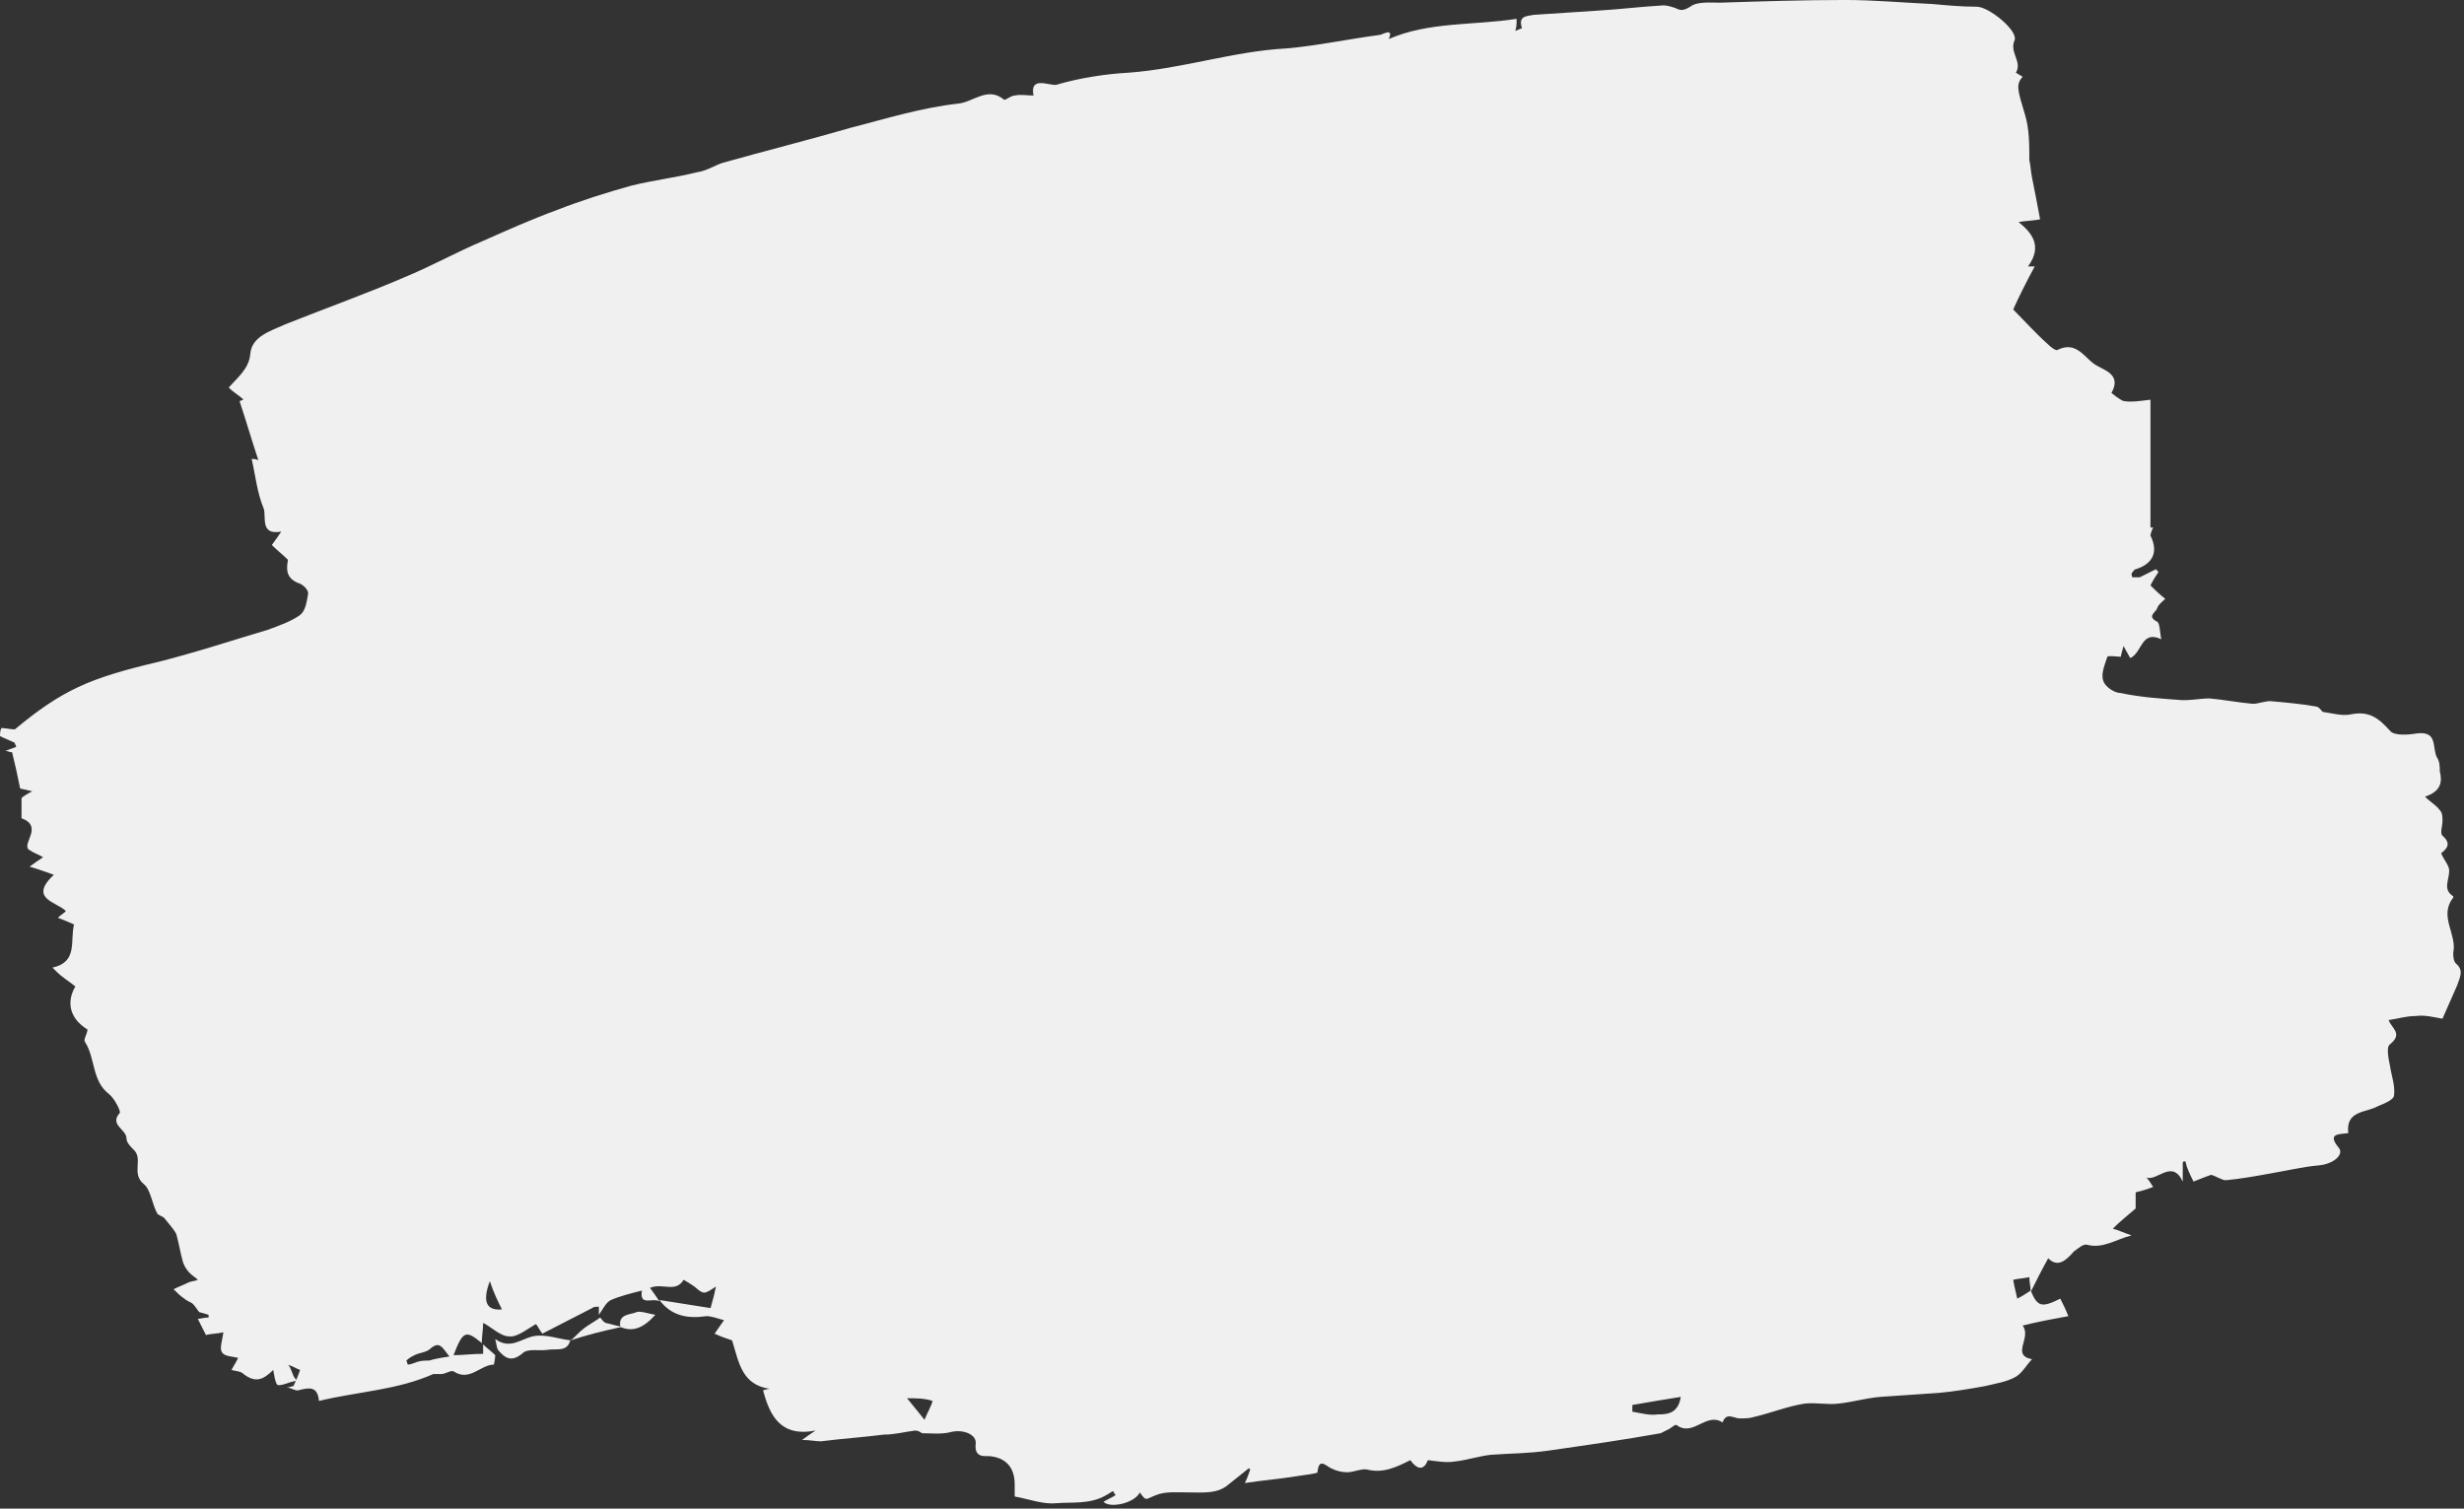 <?xml version="1.0" encoding="UTF-8" standalone="no"?><svg xmlns="http://www.w3.org/2000/svg" xmlns:xlink="http://www.w3.org/1999/xlink" fill="#000000" height="112.1" preserveAspectRatio="xMidYMid meet" version="1" viewBox="-0.0 0.1 183.1 112.1" width="183.1" zoomAndPan="magnify"><rect x="-0.0" y="0.1" width="183.1" height="112.1" fill="#333333" stroke="none"/><g><g fill="#f0f0f0" id="change1_1"><path d="M20.3,101.9c-0.7,0.7-1.3,1-2.2,0.3c-0.2-0.2-0.5-0.2-0.9-0.3c0.1-0.2,0.3-0.5,0.5-0.9 c-0.4-0.1-1-0.1-1.2-0.4c-0.2-0.3,0-0.8,0.1-1.5c-0.4,0.1-0.9,0.1-1.3,0.2c-0.2-0.4-0.4-0.8-0.6-1.2c0.2,0,0.5-0.1,0.8-0.1 c0-0.1,0-0.1,0-0.2c-0.3-0.1-0.7-0.2-0.7-0.2c-0.3-0.4-0.4-0.6-0.6-0.7c-0.2-0.1-0.4-0.2-0.5-0.3c-0.3-0.2-0.5-0.4-0.8-0.7 c0.4-0.2,0.7-0.3,1.1-0.5c0.2-0.1,0.5-0.1,0.7-0.2c-0.2-0.2-0.4-0.3-0.6-0.5c-0.2-0.2-0.4-0.5-0.5-0.8c-0.2-0.7-0.3-1.4-0.5-2.1 c-0.2-0.4-0.6-0.8-0.9-1.2c-0.1-0.1-0.4-0.2-0.5-0.3c-0.4-0.7-0.5-1.8-1-2.2c-1-0.8,0-1.9-0.8-2.6c-0.2-0.2-0.5-0.5-0.5-0.8 c0-0.7-1.3-1-0.5-1.9c0.1-0.1-0.4-1.1-0.8-1.4c-1.3-1-1-2.7-1.8-3.9c-0.1-0.2,0.2-0.6,0.2-0.9c-1.3-0.8-1.6-2-0.9-3.2 c-0.5-0.4-1-0.7-1.4-1.1c-0.1-0.1-0.2-0.2-0.3-0.3c1.9-0.4,1.3-2,1.6-3.2c-0.4-0.2-0.7-0.3-1.2-0.5c0.2-0.2,0.4-0.3,0.6-0.5 c-0.7-0.7-2.8-0.9-0.9-2.7c-0.6-0.2-1.1-0.4-1.8-0.6c0.4-0.3,0.7-0.5,1-0.7c-0.3-0.2-0.7-0.3-1.1-0.6c-0.4-0.5,1.1-1.7-0.5-2.3 c0-0.3,0-0.8,0-1.5c0.1-0.1,0.4-0.3,0.8-0.5c-0.5-0.1-0.8-0.2-0.9-0.2c-0.2-1-0.4-1.9-0.6-2.7c-0.2,0-0.3-0.1-0.5-0.1 c0.3-0.1,0.5-0.2,0.8-0.3c0-0.1-0.1-0.2-0.1-0.3c-0.4-0.2-0.7-0.3-1.1-0.5c0-0.1,0-0.4,0.1-0.6c0.3,0,0.7,0.1,1,0.1 c3.5-2.9,5.5-3.8,10.6-5c2.8-0.7,5.5-1.6,8.2-2.4c0.8-0.3,1.7-0.6,2.4-1.1c0.4-0.3,0.5-1,0.6-1.6c0-0.3-0.4-0.7-0.8-0.8 c-0.9-0.4-0.8-1.1-0.7-1.7c-0.4-0.4-0.8-0.7-1.2-1.1c0.3-0.4,0.5-0.7,0.7-1c-1.6,0.3-1.1-1.1-1.3-1.7c-0.5-1.2-0.6-2.4-0.9-3.7 c0.1,0,0.3,0,0.5,0.1c-0.5-1.5-0.9-2.9-1.4-4.4c0.1,0,0.2-0.1,0.3-0.1c-0.3-0.3-0.7-0.5-1.1-0.9c0.7-0.8,1.5-1.4,1.6-2.5 c0.1-1.3,1.5-1.7,2.6-2.2c3-1.2,6.1-2.3,9.1-3.6c1.9-0.8,3.7-1.8,5.6-2.6c1.8-0.8,3.6-1.6,5.5-2.3c1.8-0.7,3.7-1.3,5.5-1.8 c1.6-0.4,3.3-0.6,4.9-1c0.7-0.1,1.3-0.5,1.9-0.7c3.2-0.9,6.4-1.7,9.5-2.6c2.7-0.7,5.3-1.5,8-1.8c1.1-0.1,2.2-1.3,3.4-0.3 c0.1,0.1,0.5-0.3,0.8-0.3c0.5-0.1,0.9,0,1.4,0c-0.3-1.5,1.2-0.7,1.7-0.8c1.7-0.5,3.6-0.8,5.4-0.9c4-0.3,7.8-1.6,11.7-1.8 c2.3-0.2,4.6-0.7,6.9-1c0.2,0,1.1-0.6,0.7,0.3c3-1.3,6.3-1,9.5-1.5c0,0.4,0,0.6-0.1,0.9c0.2-0.1,0.5-0.2,0.5-0.2 c-0.3-0.9,0.3-0.9,0.9-1c1.5-0.1,3.1-0.2,4.6-0.3c1.7-0.1,3.3-0.3,5-0.4c0.3,0,0.6,0.1,0.9,0.2c0.4,0.2,0.6,0.2,1.1-0.1 c0.5-0.4,1.5-0.3,2.2-0.3c3.1-0.1,6.2-0.2,9.3-0.2c2.2,0,4.3,0.2,6.5,0.3c1.1,0.1,2.2,0.2,3.3,0.2c0.9,0,3.1,1.8,2.8,2.5 c-0.4,0.9,0.6,1.6,0.1,2.4c0,0,0.3,0.2,0.5,0.3c-0.5,0.6-0.4,0.9,0.2,2.9c0.3,1,0.3,2.2,0.3,3.3c0.1,0.4,0.1,0.8,0.2,1.3 c0.2,1,0.4,2,0.6,3.1c-0.5,0.1-1,0.1-1.6,0.2c1,0.8,1.8,1.8,0.7,3.3c0.2,0,0.4,0,0.5,0c-0.6,1.1-1.2,2.3-1.6,3.2 c0.9,0.9,1.7,1.8,2.6,2.6c0.2,0.2,0.6,0.5,0.7,0.4c1.4-0.7,2,0.6,2.8,1.1c0.6,0.4,2,0.7,1.2,2.1c0,0,0.6,0.5,0.9,0.6 c0.6,0.1,1.2,0,2-0.1c0,3.2,0,6.3,0,9.5c-0.1,0,0.1,0,0.2,0c-0.1,0.2-0.2,0.5-0.2,0.6c0.6,1.2,0.2,2.1-1.1,2.5 c-0.1,0-0.2,0.2-0.3,0.3c0,0.1,0,0.3,0.1,0.3c0.2,0,0.3,0,0.5,0c0.4-0.2,0.8-0.4,1.2-0.6c0.1,0.1,0.2,0.2,0.2,0.2 c-0.2,0.3-0.4,0.6-0.6,1c0.3,0.3,0.6,0.6,1.1,1c-0.2,0.2-0.5,0.4-0.6,0.7c-0.1,0.3-0.8,0.6,0,1c0.2,0.1,0.2,0.8,0.3,1.3 c-1.5-0.7-1.4,1-2.3,1.4c-0.1-0.2-0.3-0.5-0.5-0.9c-0.1,0.4-0.2,0.7-0.2,0.8c-0.3,0-0.9-0.1-1,0c-0.2,0.6-0.5,1.3-0.3,1.8 c0.1,0.4,0.8,0.9,1.3,0.9c1.4,0.3,2.8,0.4,4.2,0.5c0.8,0.1,1.6-0.1,2.4-0.1c1.1,0.1,2.1,0.3,3.2,0.4c0.4,0,0.9-0.2,1.3-0.2 c1.1,0.1,2.3,0.2,3.4,0.4c0.2,0,0.4,0.3,0.5,0.4c0.7,0.1,1.4,0.3,2,0.2c1.4-0.3,2.1,0.2,3,1.2c0.3,0.4,1.4,0.3,2,0.2 c1.6-0.2,1.1,1.1,1.5,1.8c0.2,0.3,0.2,0.7,0.2,1c0.2,0.8,0.1,1.5-1.1,1.9c0.4,0.4,0.8,0.6,1.1,1c0.2,0.2,0.2,0.5,0.2,0.8 c0,0.4-0.2,0.9,0,1.1c0.7,0.6,0.3,1-0.1,1.3c0.2,0.5,0.6,0.9,0.6,1.3c0,0.7-0.5,1.4,0.3,1.9c0,0,0,0.1,0,0.1 c-1.1,1.4,0.3,2.7,0,4.1c0,0.2,0,0.6,0.2,0.8c0.6,0.5,0.3,1,0.1,1.6c-0.4,0.9-0.8,1.8-1.1,2.5c-0.6-0.1-1.3-0.3-2-0.2 c-0.7,0-1.3,0.2-2,0.3c0.2,0.6,1.1,1,0.1,1.8c-0.3,0.2-0.1,1.1,0,1.6c0.1,0.7,0.4,1.5,0.3,2.2c0,0.3-0.7,0.6-1.2,0.8 c-0.9,0.5-2.4,0.3-2.2,2c-0.7,0.1-1.6,0-0.7,1.1c0.4,0.5-0.4,1.2-1.5,1.3c-1.2,0.1-2.4,0.4-3.6,0.6c-1.1,0.2-2.2,0.4-3.3,0.5 c-0.3,0-0.7-0.3-1.1-0.4c-0.3,0.1-0.8,0.3-1.3,0.5c-0.3-0.6-0.5-1-0.6-1.5c-0.1,0-0.2,0-0.2,0.1c0,0.5,0,0.9,0,1.4 c-0.8-1.7-1.9,0-2.7-0.3c0.2,0.2,0.3,0.4,0.5,0.7c-0.5,0.2-0.9,0.3-1.3,0.4c0,0.5,0,0.9,0,1.2c-0.7,0.6-1.2,1-1.7,1.5 c0.4,0.1,0.8,0.3,1.4,0.5c-1.2,0.3-2.1,1-3.3,0.7c-0.3-0.1-0.7,0.3-1,0.5c-0.6,0.7-1.2,1.2-1.9,0.5c-0.5,0.9-0.9,1.7-1.3,2.5 c0-0.4-0.1-0.7-0.1-1.1c-0.4,0.1-0.8,0.1-1.2,0.2c0.1,0.6,0.2,0.9,0.3,1.4c0.4-0.2,0.7-0.4,1-0.6c0.5,1.2,0.8,1.3,2.2,0.6 c0.2,0.4,0.4,0.8,0.6,1.3c-1.1,0.2-2.2,0.4-3.4,0.7c0.7,0.9-0.9,2.2,0.7,2.5c-0.4,0.4-0.7,1-1.2,1.3c-0.7,0.4-1.5,0.5-2.3,0.7 c-1.1,0.2-2.3,0.4-3.4,0.5c-1.5,0.1-3,0.2-4.4,0.3c-1.1,0.1-2.1,0.4-3.1,0.5c-0.8,0.1-1.7-0.1-2.5,0c-1.3,0.2-2.5,0.7-3.8,1 c-0.3,0.1-0.7,0.1-1,0.1c-0.5,0-1-0.5-1.3,0.3c-1.2-0.8-2.2,1.1-3.4,0.2c-0.1-0.1-0.4,0.2-0.6,0.3c-0.2,0.1-0.4,0.2-0.6,0.3 c-2.8,0.5-5.6,0.9-8.4,1.3c-1.4,0.2-2.8,0.2-4.2,0.3c-0.9,0.1-1.8,0.4-2.7,0.5c-0.6,0.1-1.2,0-2-0.1c-0.3,0.8-0.8,0.7-1.3,0 c-1,0.5-2,1-3.2,0.7c-0.4-0.1-1,0.2-1.5,0.2c-0.4,0-0.8-0.1-1.2-0.3c-0.4-0.2-0.9-0.8-1,0.3c0,0.1-1,0.2-1.6,0.3 c-1.2,0.2-2.5,0.3-3.8,0.5c0.2-0.4,0.3-0.7,0.4-1c0,0-0.1-0.1-0.1-0.1c-0.5,0.4-1,0.8-1.5,1.2c-0.8,0.7-1.8,0.6-2.8,0.6 c-0.9,0-1.9-0.1-2.6,0.2c-0.8,0.3-0.7,0.5-1.2-0.2c-0.4,0.8-2.2,1.2-2.7,0.7c0.3-0.2,0.6-0.3,0.9-0.5c-0.1-0.1-0.1-0.2-0.2-0.3 c-0.2,0.1-0.3,0.2-0.5,0.3c-1.2,0.7-2.5,0.5-3.7,0.6c-1,0.1-2-0.3-3.1-0.5c0-0.2,0-0.5,0-0.9c0-1.3-0.7-2-1.9-2.1 c-0.4,0-1.1,0.1-1-0.9c0.1-0.7-0.9-1.1-1.8-0.9c-0.7,0.2-1.5,0.1-2.2,0.1c-0.1-0.1-0.3-0.2-0.5-0.2c-0.8,0.1-1.5,0.3-2.3,0.3 c-1.6,0.2-3.1,0.3-4.7,0.5c-0.4,0-0.8-0.1-1.4-0.1c0.4-0.3,0.7-0.5,1-0.7c-2.6,0.5-3.4-1.1-3.9-3c0.1,0,0.3-0.1,0.5-0.1 c-2.1-0.3-2.3-2-2.8-3.6c-0.3-0.1-0.9-0.3-1.3-0.5c0.2-0.3,0.5-0.7,0.7-1c-0.4-0.1-0.9-0.3-1.3-0.3c-1.4,0.2-2.6,0-3.5-1.2 c1.3,0.2,2.5,0.4,3.8,0.6c0.2-0.7,0.3-1.1,0.4-1.6c-0.9,0.6-0.9,0.6-1.6,0c-0.3-0.2-0.6-0.4-0.8-0.5c-0.6,1-1.6,0.2-2.5,0.6 c0.3,0.4,0.5,0.7,0.7,1c-0.5-0.3-1.5,0.4-1.3-0.8c-0.8,0.2-1.6,0.4-2.3,0.7c-0.4,0.2-0.6,0.7-0.9,1.1c0-0.2,0-0.4,0-0.6 c-0.2,0-0.4,0-0.5,0.1c-1.2,0.6-2.5,1.3-3.7,1.9c-0.3-0.4-0.4-0.7-0.5-0.7c-0.7,0.4-1.4,1-2,0.9c-0.6,0-1.3-0.7-1.9-1 c0,0.5-0.1,1-0.1,1.5c-1.2-1-1.4-0.9-2.1,0.9c0.7,0,1.4-0.1,2.2-0.1c0-0.1,0-0.4,0-0.7c0.3,0.3,0.6,0.5,0.9,0.8 c0,0.2-0.1,0.7-0.1,0.7c-1,0-1.8,1.3-3,0.5c-0.2-0.1-0.6,0.2-0.9,0.2c-0.2,0-0.5,0-0.6,0c-2.7,1.2-5.6,1.3-8.5,2 c-0.1-1.1-0.7-1-1.5-0.8c-0.2,0.1-0.6-0.2-0.9-0.2c0.2,0,0.4-0.1,0.5-0.1c0.2-0.4,0.4-0.9,0.5-1.2c-0.3-0.1-0.7-0.4-1.1-0.4 c-0.3,0-0.6,0.3-0.9,0.4C20.5,101.6,20.4,101.8,20.3,101.9z M124.9,103.9c-1.3,0.2-2.4,0.4-3.6,0.6c0,0.2,0,0.3,0,0.5 c0.6,0.1,1.3,0.3,1.9,0.2C123.8,105.2,124.7,105.2,124.9,103.9z M33.4,100.9c-0.5-0.6-0.7-1.2-1.4-0.6c-0.3,0.3-0.8,0.3-1.2,0.5 c-0.2,0.1-0.4,0.2-0.6,0.4c0,0,0.1,0.3,0.1,0.3c0.2,0,0.4-0.1,0.7-0.2c0.3-0.1,0.6-0.1,0.9-0.1C32.2,101.1,32.7,101,33.4,100.9z M67.4,104c0.5,0.6,0.9,1.1,1.3,1.6c0.2-0.5,0.5-1,0.6-1.4C68.7,104,68.1,104,67.4,104z M36.4,95.3c-0.6,1.6-0.2,2.2,0.9,2.1 C37,96.8,36.7,96.2,36.4,95.3z" fill="inherit"/><path d="M37,100.4c-0.1-0.2-0.1-0.4-0.2-0.8c1.1,0.8,1.9,0,2.8-0.2c0.9-0.2,1.9,0.2,2.8,0.3c0,0,0-0.1,0-0.1 c-0.2,1-1,0.7-1.7,0.8c-0.6,0.1-1.4-0.1-1.8,0.2C38,101.4,37.5,101,37,100.4z" fill="inherit"/><path d="M42.4,99.7C42.4,99.7,42.4,99.7,42.4,99.7c0.3-0.2,0.6-0.6,1-0.9c0.4-0.3,0.8-0.5,1.2-0.8 c0.1,0.1,0.2,0.3,0.4,0.4c0.4,0.1,0.8,0.2,1.2,0.3l0,0C44.8,99,43.6,99.3,42.4,99.7z" fill="inherit"/><path d="M20.3,101.9c0.1-0.1,0.2-0.3,0.3-0.4c1.2-0.5,0.9,0.8,1.5,1.2c-0.2,0-0.4,0.1-0.5,0.1 c-0.3,0.1-0.8,0.3-1,0.2C20.4,102.7,20.4,102.3,20.3,101.9z" fill="inherit"/><path d="M46.1,98.7c-0.2-1,0.8-0.9,1.2-1.1c0.3-0.1,0.8,0.1,1.4,0.2C47.8,98.8,47,99.1,46.1,98.7 C46.1,98.7,46.1,98.7,46.1,98.7z" fill="inherit"/></g></g></svg>